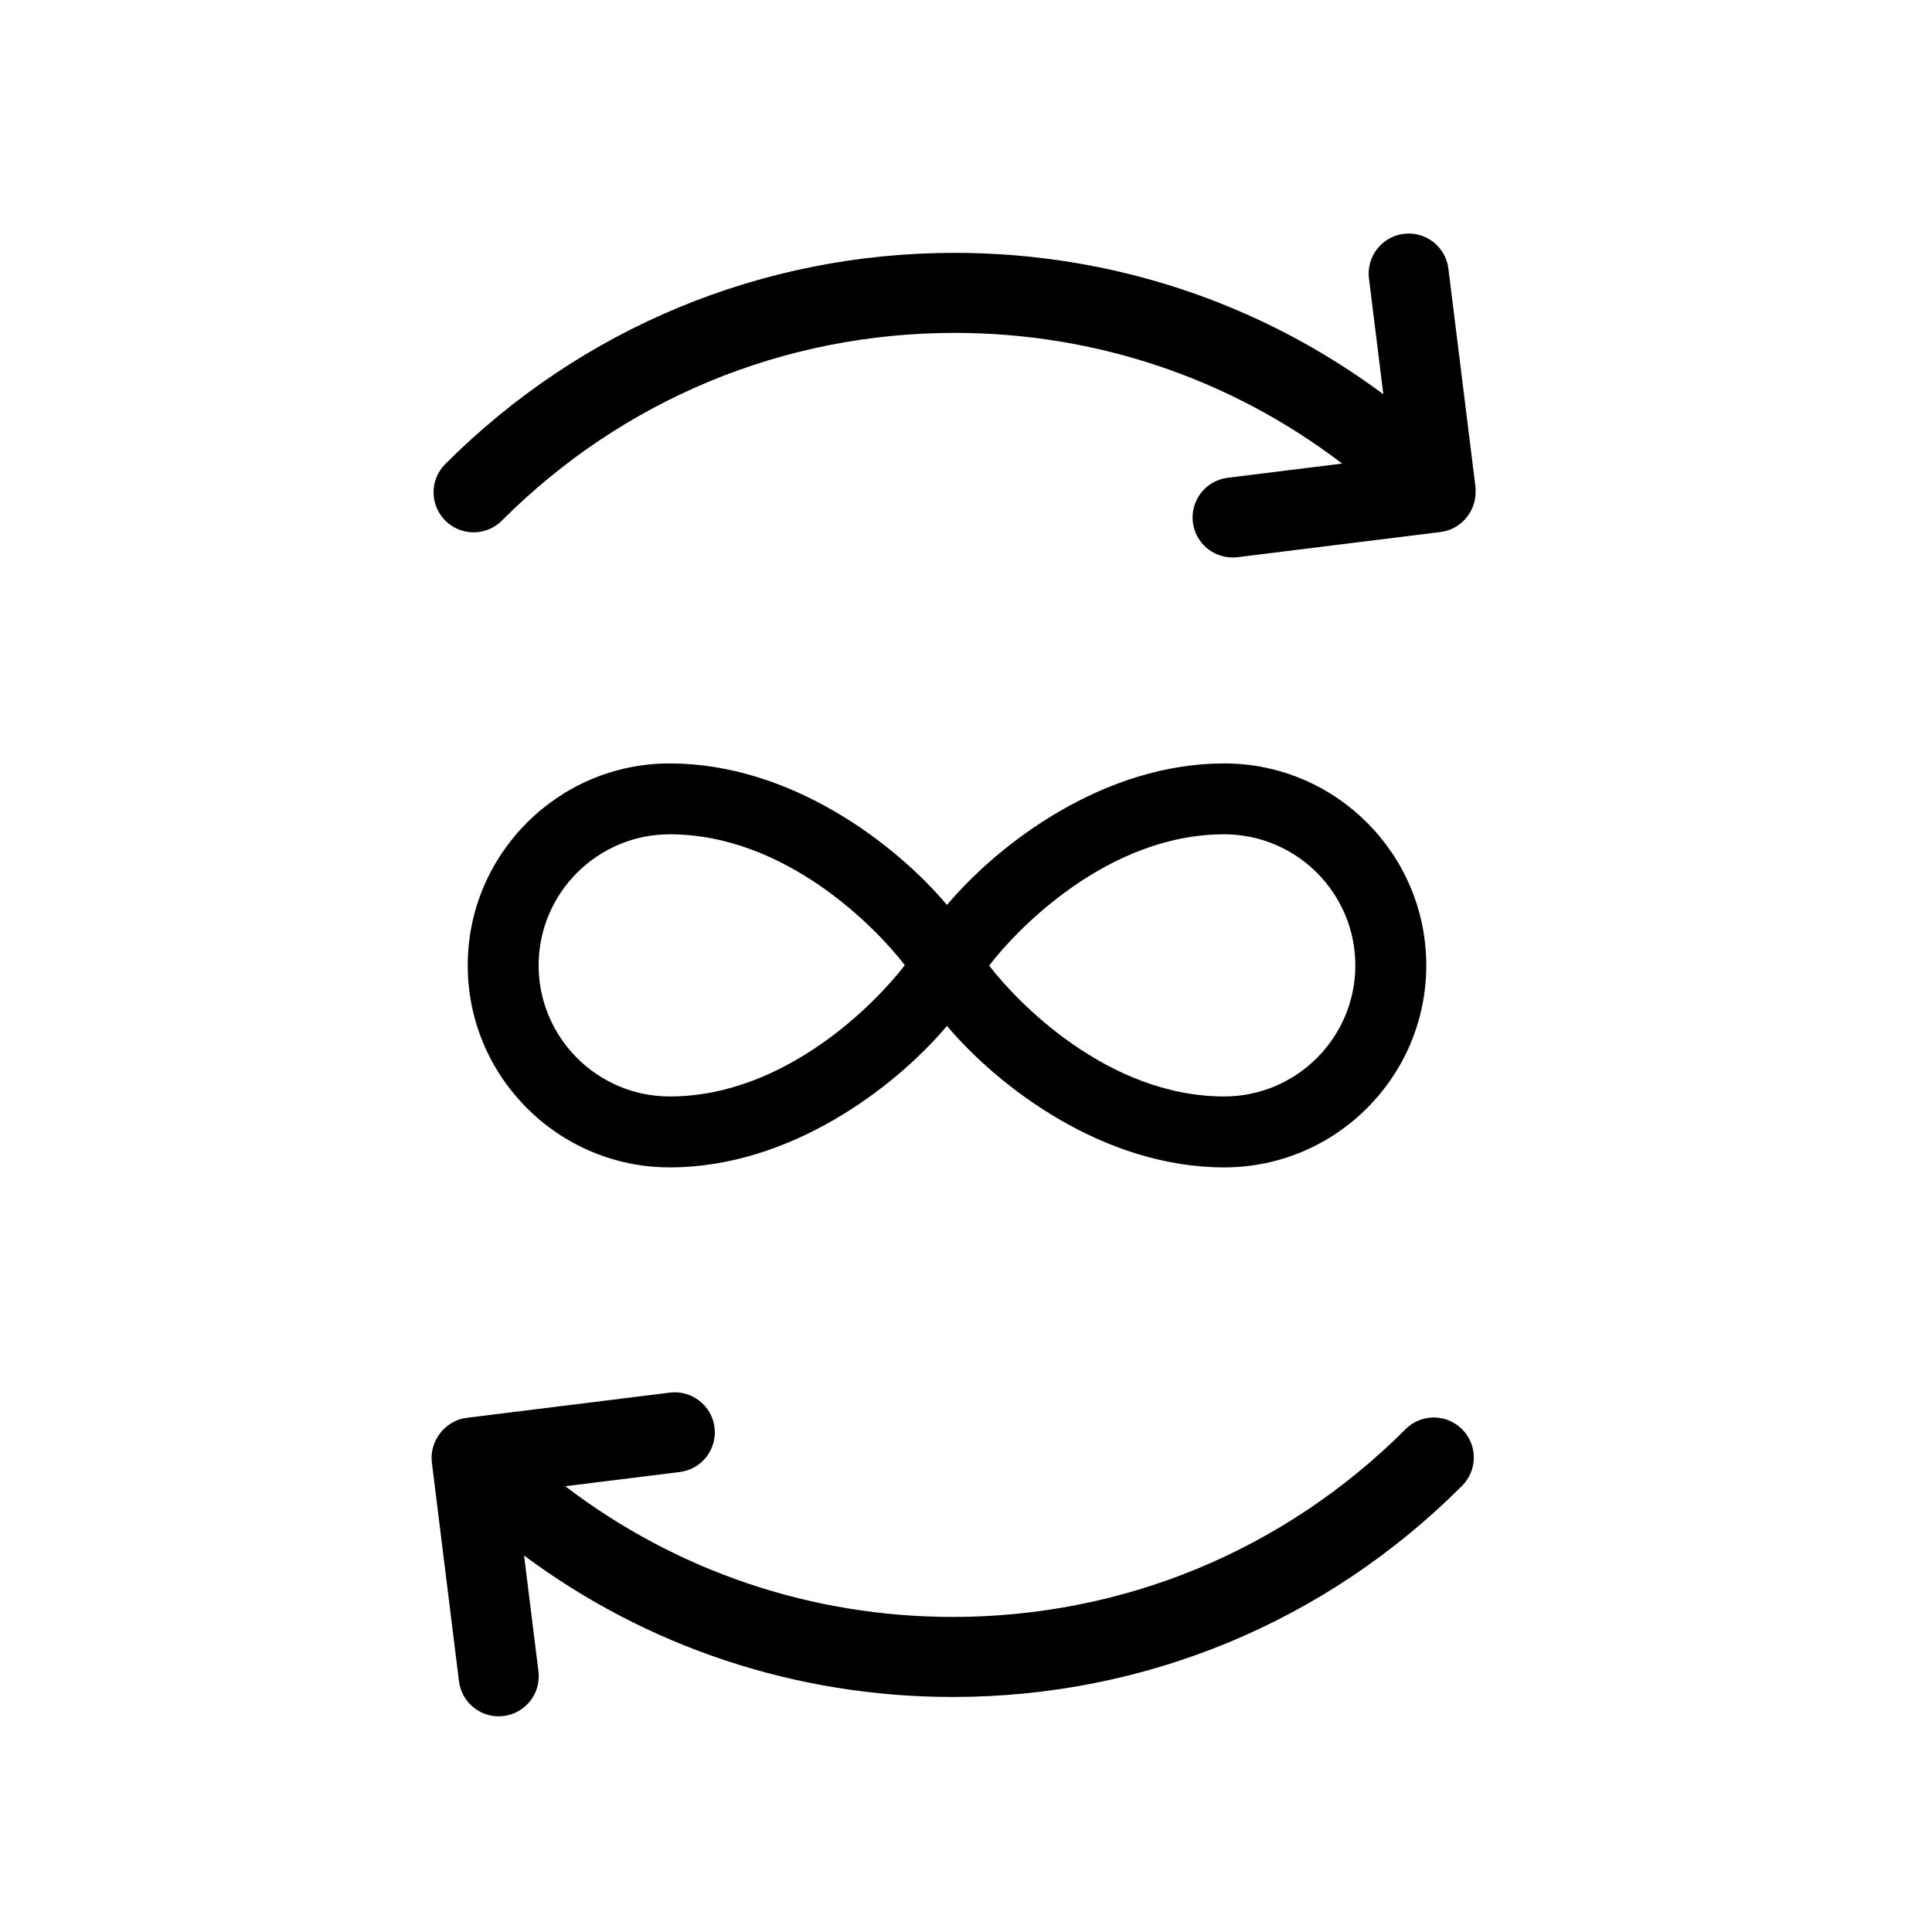 <?xml version="1.0" encoding="UTF-8"?>
<!-- Uploaded to: SVG Repo, www.svgrepo.com, Generator: SVG Repo Mixer Tools -->
<svg fill="#000000" width="800px" height="800px" version="1.1" viewBox="144 144 512 512" xmlns="http://www.w3.org/2000/svg">
 <g>
  <path d="m535.05 274.22c-0.008-0.355 0.02-0.707-0.02-1.062l-7.191-57.965c-0.723-5.82-6.031-9.957-11.828-9.219-5.812 0.723-9.941 6.016-9.219 11.828l3.805 30.676c-32.703-24.316-72.145-37.469-113.6-37.469-50.969 0-98.91 19.875-134.99 55.961-4.144 4.137-4.144 10.859 0 14.996 4.144 4.144 10.855 4.144 14.996 0 32.082-32.082 74.699-49.746 120-49.746 37.566 0 73.277 12.191 102.68 34.633l-30.336 3.762c-5.812 0.723-9.941 6.016-9.219 11.828 0.664 5.367 5.238 9.297 10.516 9.297 0.438 0 0.875-0.02 1.324-0.078l53.867-6.684c5.285-0.66 9.332-5.398 9.211-10.758-0.008-0.352 0.008 0.156 0 0z"/>
  <path d="m516.48 522.76c-32.074 32.074-74.691 49.746-120 49.746-37.566-0.008-73.27-12.199-102.68-34.641l30.336-3.762c5.812-0.723 9.941-6.016 9.219-11.828s-6.031-9.926-11.828-9.219l-53.859 6.684c-5.664 0.68-9.934 6.152-9.219 11.828l7.184 57.977c0.664 5.375 5.238 9.297 10.516 9.297 0.438 0 0.875-0.027 1.324-0.086 5.812-0.723 9.941-6.016 9.219-11.828l-3.805-30.695c32.703 24.324 72.152 37.477 113.6 37.484 50.969 0 98.91-19.875 134.98-55.961 4.144-4.144 4.144-10.855 0-14.996-4.144-4.148-10.859-4.144-14.996 0-32.074 32.074 4.137-4.144 0 0z"/>
  <path d="m468.44 453.37c29.516 0 53.535-24.012 53.535-53.527s-24.012-53.527-53.535-53.527c-31.977 0-59.758 21.219-73.48 37.504-13.727-16.285-41.5-37.504-73.48-37.504-29.508 0-53.527 24.012-53.527 53.527 0 29.52 24.02 53.527 53.527 53.527 31.98 0 59.758-21.227 73.48-37.496 13.727 16.27 41.5 37.496 73.48 37.496zm0-88.27c19.148 0 34.738 15.586 34.738 34.734 0 19.156-15.59 34.738-34.738 34.738-31.078 0-55.125-25.301-62.309-34.684 7.375-9.648 31.461-34.789 62.309-34.789zm-146.96 69.473c-19.148 0-34.738-15.586-34.738-34.738 0-19.148 15.586-34.734 34.738-34.734 31.062 0 55.117 25.293 62.309 34.676-7.375 9.66-31.461 34.797-62.309 34.797z"/>
 </g>
</svg>